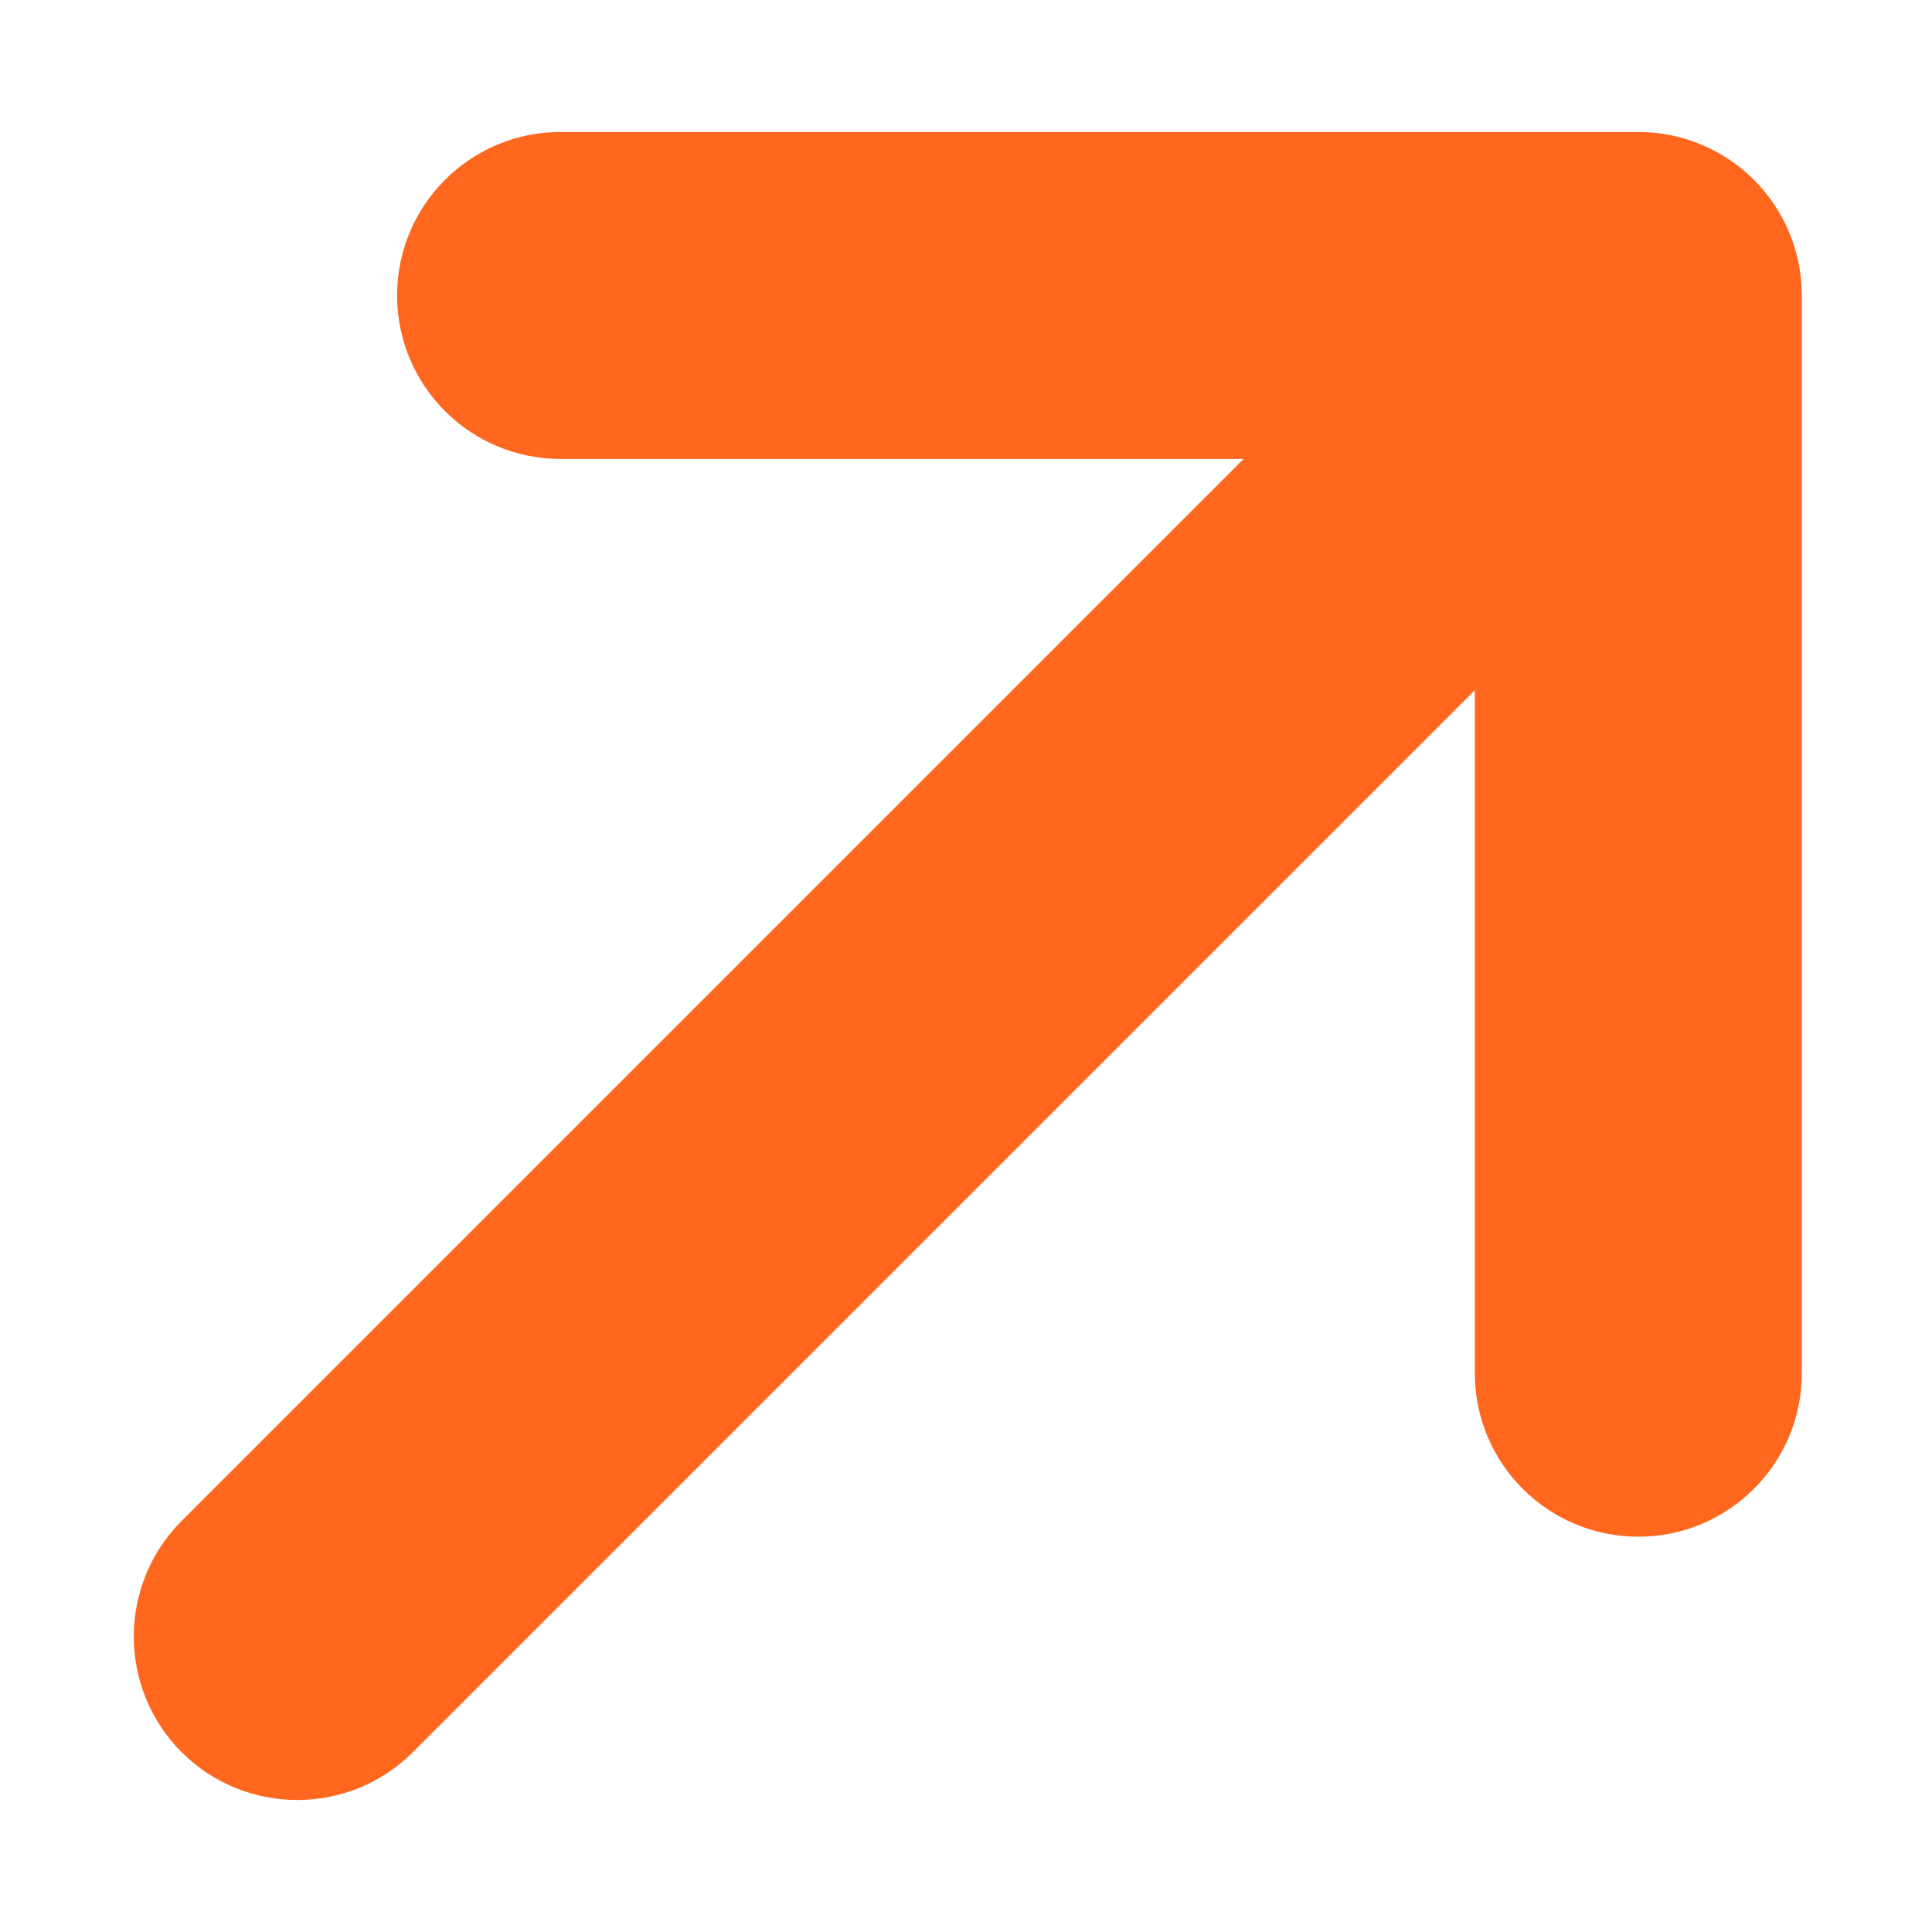 <svg width="13" height="13" viewBox="0 0 13 13" fill="none" xmlns="http://www.w3.org/2000/svg">
<path d="M1.222 10.234C0.793 10.664 0.793 11.36 1.222 11.79C1.652 12.219 2.348 12.219 2.778 11.79L1.222 10.234ZM11.024 1.988L12.124 1.988C12.124 1.696 12.008 1.417 11.802 1.21C11.595 1.004 11.316 0.888 11.024 0.888V1.988ZM3.772 0.888C3.164 0.888 2.672 1.381 2.672 1.988C2.672 2.596 3.164 3.088 3.772 3.088V0.888ZM9.924 9.24C9.924 9.848 10.416 10.34 11.024 10.34C11.631 10.34 12.124 9.848 12.124 9.24H9.924ZM2.778 11.79L11.802 2.766L10.246 1.21L1.222 10.234L2.778 11.79ZM3.772 3.088H11.024V0.888H3.772V3.088ZM9.924 1.988L9.924 9.24H12.124L12.124 1.988L9.924 1.988Z" fill="#FF671E"/>
</svg>
